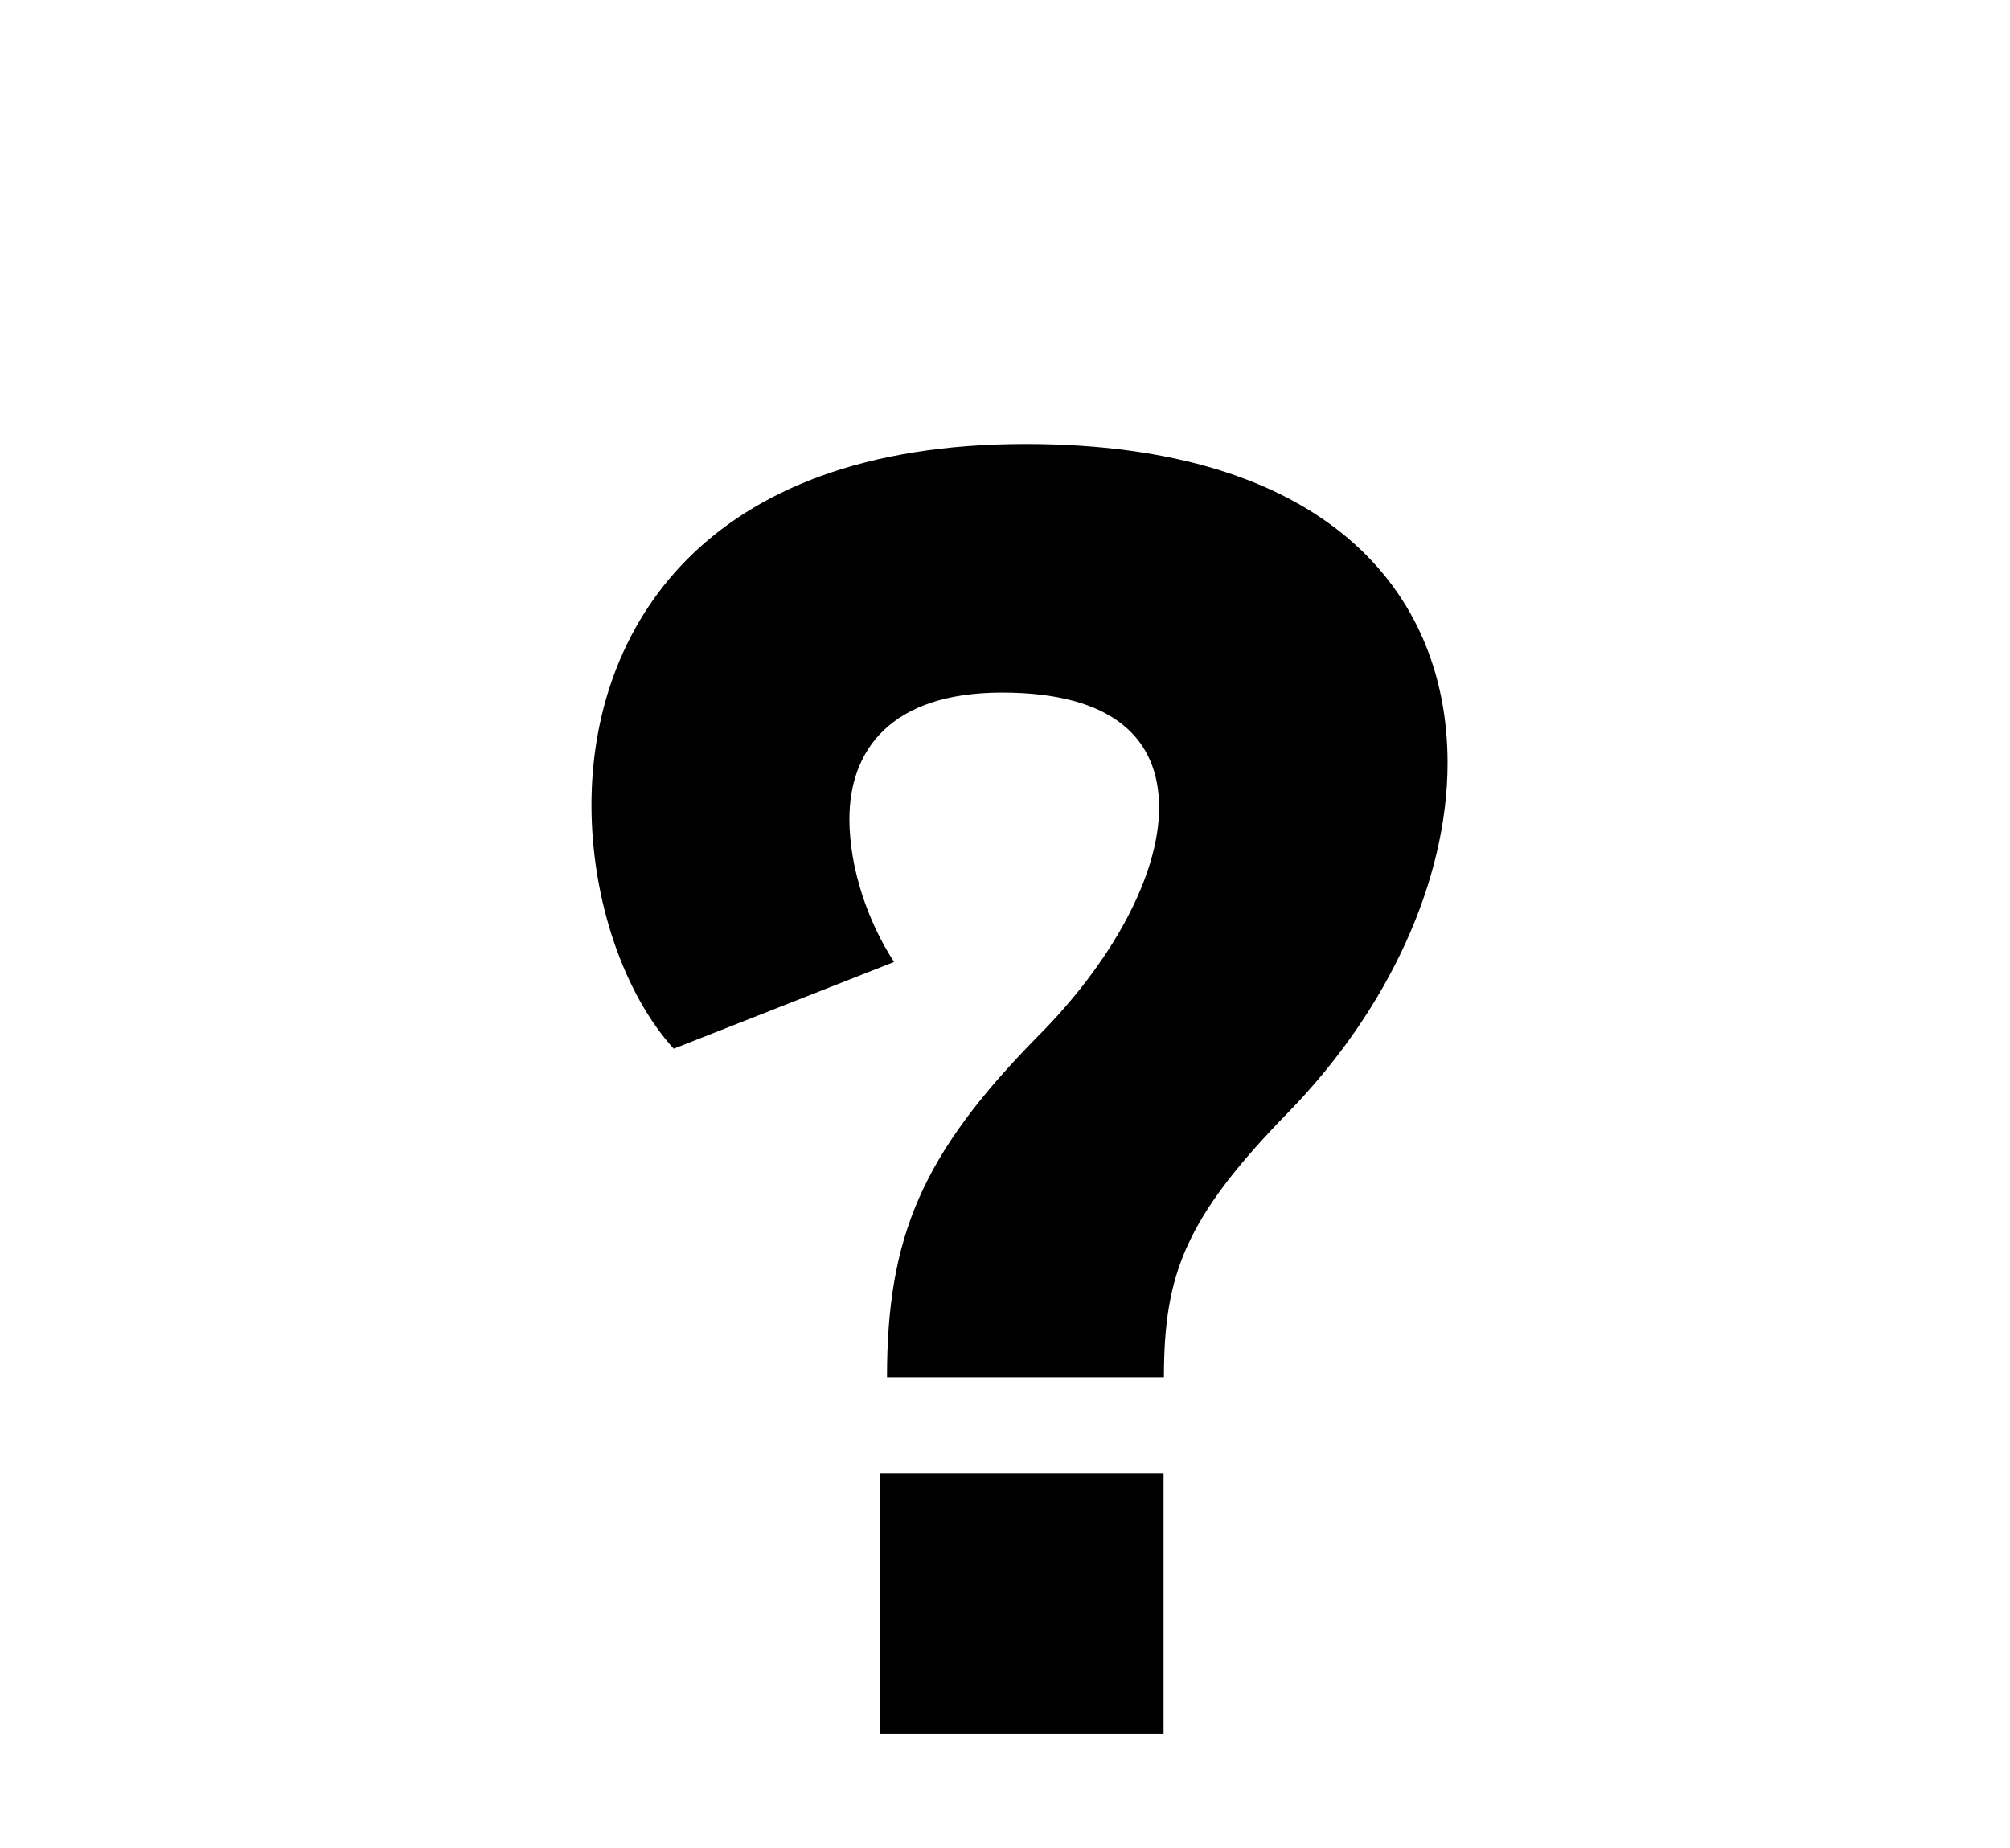 <?xml version="1.0" encoding="UTF-8"?>
<svg id="_xFF1F_" xmlns="http://www.w3.org/2000/svg" version="1.1" viewBox="0 0 54 49.65">
  <!-- Generator: Adobe Illustrator 29.3.1, SVG Export Plug-In . SVG Version: 2.1.0 Build 151)  -->
  <path d="M23.83,37.01c0-3.78.94-5.99,4.03-9.14,2.02-2.02,3.28-4.35,3.28-6.17s-1.2-3.09-4.22-3.09-4.1,1.58-4.1,3.4c0,1.32.5,2.77,1.2,3.84l-5.92,2.33c-1.32-1.45-2.21-3.97-2.21-6.55,0-4.66,2.96-9.7,11.66-9.7,8,0,11.34,3.91,11.34,8.57,0,3.15-1.58,6.62-4.28,9.39-2.77,2.84-3.34,4.35-3.34,7.12h-7.43ZM23.64,46.59v-6.99h7.62v6.99h-7.62Z"/>
</svg>